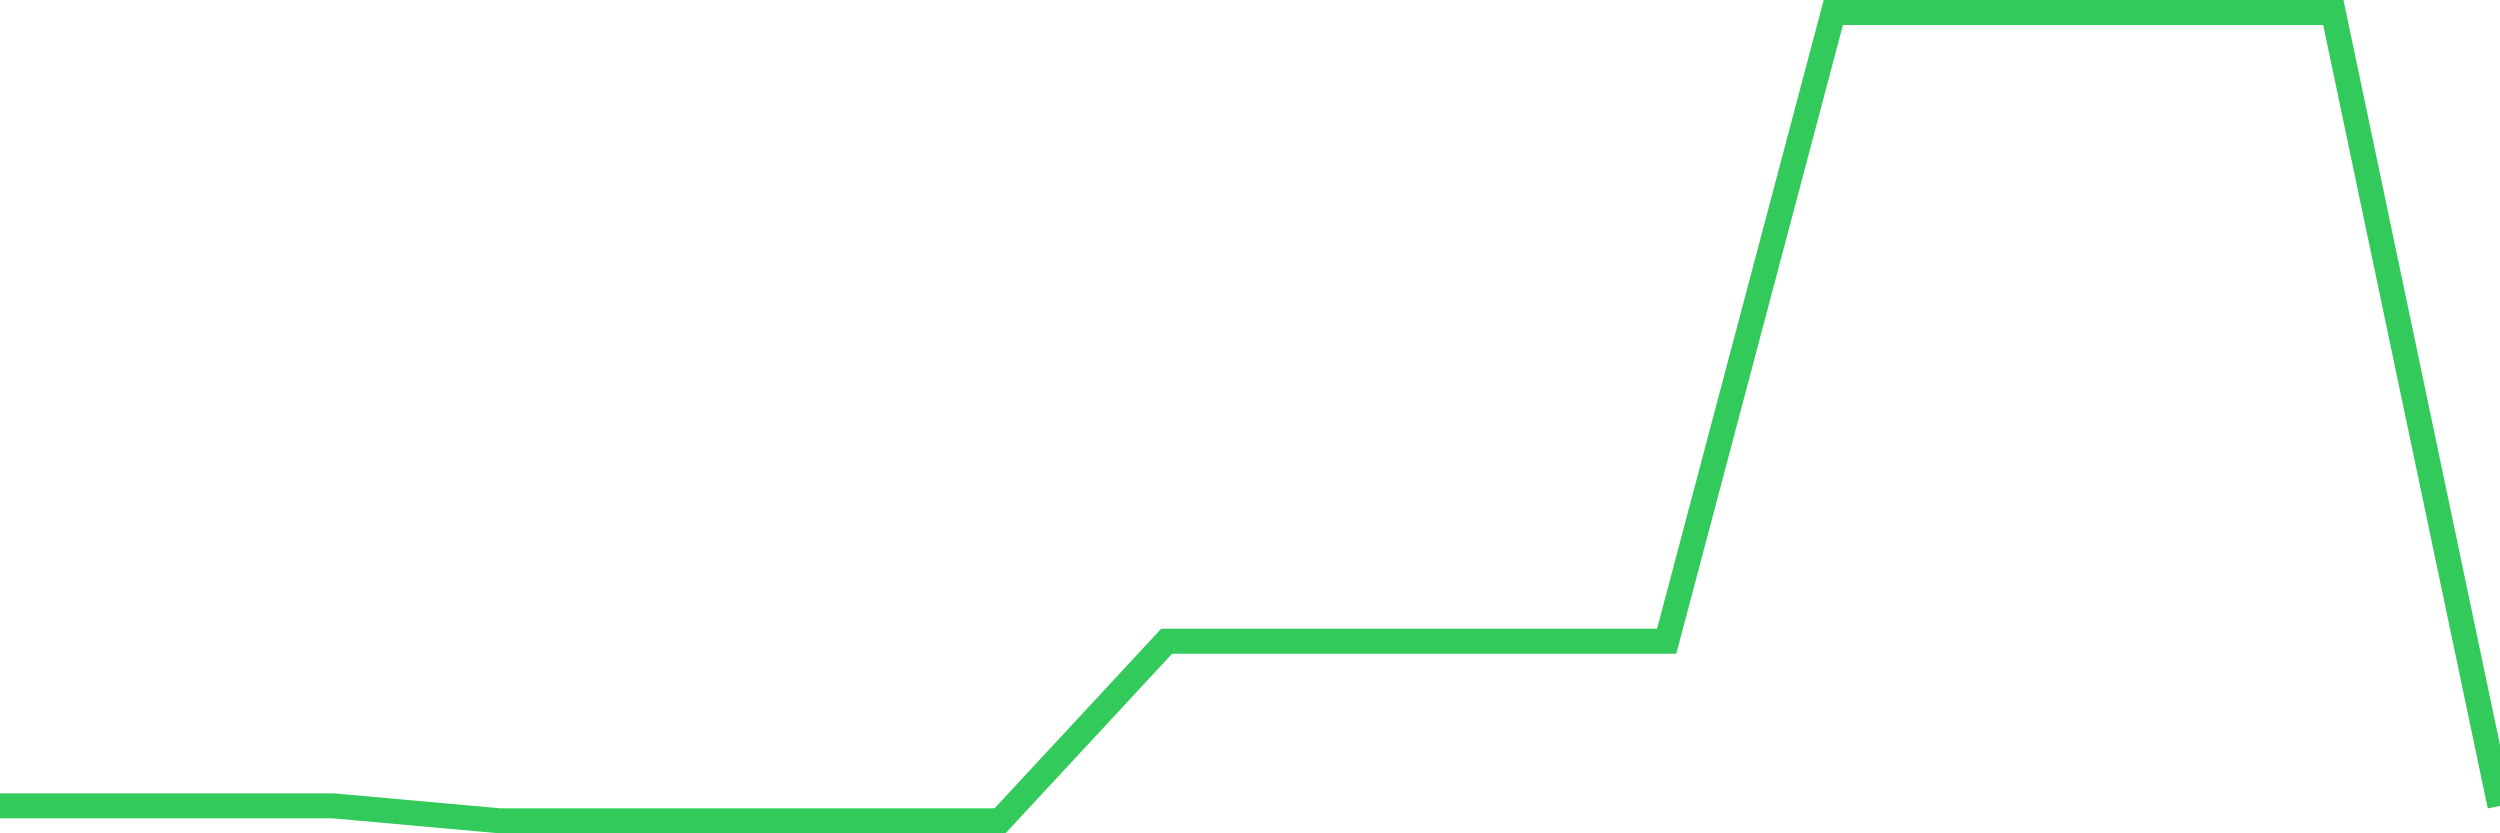 <svg
  xmlns="http://www.w3.org/2000/svg"
  xmlns:xlink="http://www.w3.org/1999/xlink"
  width="120"
  height="40"
  viewBox="0 0 120 40"
  preserveAspectRatio="none"
>
  <polyline
    points="0,38.681 8,38.681 16,38.681 24,39.4 32,39.4 40,39.4 48,39.4 56,30.778 64,30.778 72,30.778 80,30.778 88,0.6 96,0.6 104,0.6 112,0.6 120,38.681"
    fill="none"
    stroke="#32ca5b"
    stroke-width="1.2"
  >
  </polyline>
</svg>